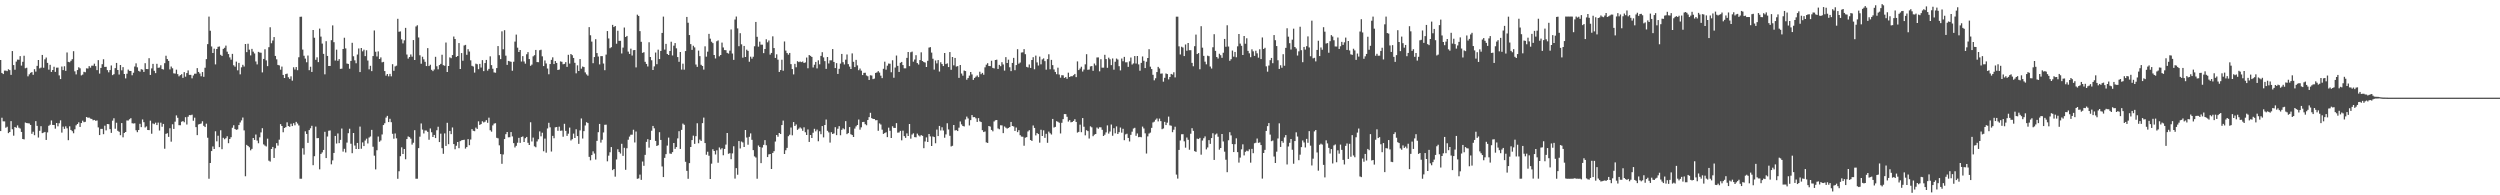 <?xml version="1.0" encoding="UTF-8"?>
<svg xmlns="http://www.w3.org/2000/svg" width="1920" height="150">
  <path d="M0 46.088h1v54.593H0zM1 56.018h1v34.426H1zM2 56.895h1v36.292H2zM3 54.214h1v39.029H3zM4 54.228h1v43.860H4zM5 54.635h1v42.703H5zM6 53.175h1v49.075H6zM7 53.853h1v47.511H7zM8 57.515h1v35.529H8zM9 39.201h1v60.096H9zM10 49.996h1v54.195H10zM11 53.578h1v43.972H11zM12 47.287h1v50.865H12zM13 45.752h1v50.540H13zM14 45.881h1v52.191H14zM15 43.104h1v55.624H15zM16 50.378h1v50.945H16zM17 47.484h1v59.266H17zM18 42.812h1v64.222H18zM19 52.416h1v41.690H19zM20 52.020h1v42.501H20zM21 58.600h1v36.062H21zM22 57.072h1v37.751H22zM23 55.899h1v40.075H23zM24 55.326h1v47.454H24zM25 57.453h1v43.726H25zM26 53.126h1v50.703H26zM27 55.005h1v38.008H27zM28 50.575h1v46.107H28zM29 46.066h1v59.560H29zM30 52.530h1v47.943H30zM31 51.927h1v45.005H31zM32 42.214h1v60.023H32zM33 52.031h1v49.820H33zM34 45.590h1v55.730H34zM35 44.211h1v63.240H35zM36 48.300h1v53.368H36zM37 53.490h1v43.116H37zM38 49.743h1v46.044H38zM39 55.240h1v37.300H39zM40 53.762h1v42.194H40zM41 51.243h1v44.760H41zM42 55.183h1v43.609H42zM43 51.963h1v42.484H43zM44 51.943h1v45.087H44zM45 57.916h1v36.740H45zM46 60.709h1v31.720H46zM47 51.108h1v50.711H47zM48 53.856h1v43.397H48zM49 50.903h1v48.079H49zM50 54.436h1v42.592H50zM51 40.275h1v58.308H51zM52 47.515h1v60.158H52zM53 47.845h1v49.156H53zM54 46.675h1v53.111H54zM55 45.453h1v55.291H55zM56 39.303h1v63.053H56zM57 54.762h1v44.587H57zM58 57.127h1v39.147H58zM59 53.797h1v41.418H59zM60 51.654h1v42.285H60zM61 52.462h1v45.040H61zM62 57.924h1v36.584H62zM63 57.307h1v35.357H63zM64 55.120h1v38.741H64zM65 55.515h1v38.016H65zM66 52.484h1v37.375H66zM67 52.634h1v37.801H67zM68 50.782h1v39.557H68zM69 51.959h1v39.143H69zM70 50.440h1v40.914H70zM71 50.447h1v41.953H71zM72 48.889h1v43.204H72zM73 50.792h1v41.977H73zM74 53.851h1v38.684H74zM75 46.173h1v51.667H75zM76 56.536h1v47.202H76zM77 52.155h1v46.794H77zM78 49.296h1v49.694H78zM79 45.527h1v57.557H79zM80 51.421h1v45.097H80zM81 51.306h1v48.816H81zM82 53.877h1v41.330H82zM83 55.566h1v39.836H83zM84 53.794h1v45.392H84zM85 50.300h1v51.761H85zM86 57.709h1v34.986H86zM87 56.975h1v33.869H87zM88 52.301h1v46.567H88zM89 48.353h1v45.924H89zM90 53.753h1v46.701H90zM91 57.257h1v43.952H91zM92 49.919h1v53.932H92zM93 54.033h1v40.477H93zM94 51.549h1v53.925H94zM95 56.839h1v45.251H95zM96 60.186h1v41.215H96zM97 56.627h1v35.891H97zM98 53.461h1v39.112H98zM99 54.449h1v37.166H99zM100 54.541h1v36.219H100zM101 57.817h1v36.876H101zM102 55.863h1v39.002H102zM103 51.114h1v43.546H103zM104 48.645h1v51.385H104zM105 51.715h1v49.837H105zM106 54.422h1v45.419H106zM107 55.025h1v40.078H107zM108 53.140h1v44.518H108zM109 53.491h1v38.235H109zM110 55.236h1v38.605H110zM111 48.532h1v49.360H111zM112 52.972h1v44.079H112zM113 53.079h1v46.739H113zM114 44.703h1v55.239H114zM115 57.566h1v35.097H115zM116 52.548h1v50.161H116zM117 49.064h1v45.750H117zM118 54.351h1v41.009H118zM119 56.177h1v38.042H119zM120 48.998h1v47.069H120zM121 52.066h1v42.106H121zM122 51.888h1v48.360H122zM123 50.113h1v44.107H123zM124 53.029h1v44.325H124zM125 53.407h1v41.787H125zM126 48.546h1v65.664H126zM127 42.792h1v60.022H127zM128 45.385h1v56.917H128zM129 46.747h1v58.355H129zM130 53.313h1v45.193H130zM131 51.075h1v57.741H131zM132 52.419h1v43.023H132zM133 56.338h1v42.678H133zM134 56.539h1v36.897H134zM135 53.491h1v35.136H135zM136 56.939h1v33.508H136zM137 58.616h1v37.521H137zM138 57.721h1v38.497H138zM139 56.971h1v36.529H139zM140 59.787h1v33.197H140zM141 55.411h1v38.506H141zM142 58.895h1v31.090H142zM143 56.090h1v39.575H143zM144 54.085h1v35.589H144zM145 57.479h1v30.872H145zM146 57.487h1v31.000H146zM147 60.151h1v27.928H147zM148 57.960h1v34.771H148zM149 56.610h1v33.769H149zM150 56.581h1v41.054H150zM151 52.336h1v51.443H151zM152 55.257h1v40.331H152zM153 56.496h1v38.753H153zM154 58.548h1v36.283H154zM155 55.328h1v37.827H155zM156 58.970h1v37.620H156zM157 52.034h1v45.547H157zM158 45.394h1v49.592H158zM159 33.874h1v71.908H159zM160 12.752h1v124.528H160zM161 23.605h1v101.564H161zM162 35.675h1v80.332H162zM163 40.698h1v71.805H163zM164 37.385h1v77.051H164zM165 49.471h1v51.367H165zM166 37.624h1v70.915H166zM167 35.928h1v68.303H167zM168 35.672h1v77.328H168zM169 42.067h1v57.991H169zM170 42.952h1v71.642H170zM171 37.549h1v68.258H171zM172 36.716h1v70.218H172zM173 35.037h1v71.112H173zM174 39.706h1v64.952H174zM175 41.505h1v68.469H175zM176 44.098h1v62.666H176zM177 45.805h1v59.559H177zM178 41.372h1v56.727H178zM179 50.119h1v46.101H179zM180 51.210h1v47.868H180zM181 47.331h1v52.394H181zM182 53.992h1v45.368H182zM183 48.298h1v47.747H183zM184 57.096h1v36.933H184zM185 51.688h1v40.784H185zM186 49.744h1v40.548H186zM187 51.075h1v49.095H187zM188 33.816h1v101.572H188zM189 40.020h1v71.250H189zM190 33.568h1v78.565H190zM191 38.164h1v74.948H191zM192 42.525h1v72.938H192zM193 37.535h1v76.773H193zM194 39.691h1v66.276H194zM195 41.053h1v66.405H195zM196 47.194h1v56.121H196zM197 49.443h1v58.561H197zM198 39.819h1v70.202H198zM199 40.347h1v65.116H199zM200 40.481h1v61.222H200zM201 55.581h1v42.874H201zM202 45.251h1v65.647H202zM203 37.812h1v74.007H203zM204 46.380h1v66.125H204zM205 50.770h1v55.743H205zM206 36.269h1v87.130H206zM207 20.921h1v103.189H207zM208 33.220h1v81.201H208zM209 31.104h1v81.725H209zM210 28.455h1v92.815H210zM211 42.954h1v70.904H211zM212 45.557h1v64.360H212zM213 49.848h1v61.983H213zM214 50.223h1v57.050H214zM215 53.502h1v41.839H215zM216 51.137h1v45.637H216zM217 57.547h1v44.016H217zM218 59.914h1v38.396H218zM219 56.871h1v40.766H219zM220 56.546h1v37.423H220zM221 59.355h1v37.480H221zM222 60.554h1v36.838H222zM223 58.609h1v36.421H223zM224 61.938h1v34.906H224zM225 51.647h1v42.980H225zM226 53.423h1v42.823H226zM227 51.515h1v42.061H227zM228 53.909h1v40.987H228zM229 43.981h1v52.401H229zM230 12.906h1v124.377H230zM231 12.784h1v124.466H231zM232 38.073h1v75.793H232zM233 42.781h1v75.930H233zM234 45.004h1v55.865H234zM235 47.800h1v55.040H235zM236 42.623h1v67.088H236zM237 53.927h1v45.961H237zM238 51.252h1v47.252H238zM239 55.244h1v41.377H239zM240 23.016h1v103.847H240zM241 28.972h1v91.013H241zM242 45.939h1v51.277H242zM243 44.018h1v62.110H243zM244 47.738h1v58.279H244zM245 21.977h1v108.061H245zM246 28.105h1v90.134H246zM247 33.464h1v83.579H247zM248 41.358h1v73.786H248zM249 57.103h1v44.144H249zM250 31.637h1v89.778H250zM251 42.934h1v61.949H251zM252 50.710h1v49.712H252zM253 50.620h1v49.587H253zM254 30.869h1v95.320H254zM255 19.494h1v103.678H255zM256 32.399h1v85.034H256zM257 46.469h1v57.903H257zM258 38.170h1v72.079H258zM259 46.672h1v55.812H259zM260 45.426h1v64.494H260zM261 52.904h1v54.517H261zM262 52.716h1v46.024H262zM263 37.617h1v78.811H263zM264 29.000h1v85.262H264zM265 37.193h1v79.884H265zM266 48.805h1v60.714H266zM267 49.084h1v53.202H267zM268 52.773h1v46.078H268zM269 46.806h1v63.579H269zM270 32.895h1v84.780H270zM271 43.195h1v58.972H271zM272 46.311h1v65.475H272zM273 48.563h1v65.882H273zM274 41.898h1v67.850H274zM275 37.204h1v77.237H275zM276 55.364h1v41.875H276zM277 36.879h1v77.367H277zM278 39.419h1v69.931H278zM279 38.158h1v74.027H279zM280 43.121h1v64.802H280zM281 38.627h1v67.845H281zM282 46.475h1v63.710H282zM283 53.231h1v52.379H283zM284 50.510h1v54.289H284zM285 54.621h1v45.103H285zM286 43.081h1v69.609H286zM287 23.390h1v96.143H287zM288 39.746h1v90.358H288zM289 43.348h1v72.033H289zM290 39.460h1v65.391H290zM291 45.317h1v63.514H291zM292 44.073h1v63.784H292zM293 47.882h1v55.388H293zM294 47.493h1v48.568H294zM295 54.556h1v40.132H295zM296 58.127h1v32.172H296zM297 56.828h1v32.154H297zM298 58.603h1v35.155H298zM299 56.711h1v34.547H299zM300 58.620h1v35.248H300zM301 49.299h1v53.465H301zM302 54.385h1v52.159H302zM303 50.999h1v51.500H303zM304 50.421h1v55.828H304zM305 14.442h1v122.856H305zM306 24.388h1v107.163H306zM307 24.136h1v95.817H307zM308 30.213h1v82.947H308zM309 33.335h1v84.930H309zM310 30.975h1v83.464H310zM311 21.383h1v100.928H311zM312 41.884h1v64.916H312zM313 44.981h1v59.823H313zM314 43.755h1v61.549H314zM315 41.851h1v64.661H315zM316 43.503h1v67.530H316zM317 30.768h1v78.854H317zM318 46.073h1v53.906H318zM319 20.320h1v116.935H319zM320 19.429h1v117.825H320zM321 28.795h1v84.995H321zM322 42.421h1v62.530H322zM323 48.928h1v45.885H323zM324 43.560h1v55.951H324zM325 45.564h1v56.954H325zM326 47.461h1v52.733H326zM327 50.753h1v49.493H327zM328 36.957h1v64.337H328zM329 50.759h1v56.581H329zM330 49.739h1v48.943H330zM331 53.604h1v47.989H331zM332 54.612h1v50.599H332zM333 53.363h1v50.276H333zM334 43.629h1v62.424H334zM335 50.867h1v49.155H335zM336 53.262h1v44.084H336zM337 49.988h1v59.143H337zM338 49.051h1v53.611H338zM339 42.057h1v71.756H339zM340 50.082h1v68.055H340zM341 50.485h1v51.950H341zM342 32.660h1v79.391H342zM343 55.285h1v39.014H343zM344 50.668h1v60.094H344zM345 44.093h1v56.480H345zM346 44.708h1v58.307H346zM347 42.280h1v55.623H347zM348 28.082h1v82.545H348zM349 29.975h1v84.653H349zM350 43.739h1v68.179H350zM351 42.991h1v66.051H351zM352 33.052h1v80.787H352zM353 52.992h1v55.420H353zM354 40.753h1v67.010H354zM355 46.641h1v60.881H355zM356 34.921h1v72.406H356zM357 34.452h1v79.662H357zM358 42.089h1v70.875H358zM359 37.797h1v69.043H359zM360 39.593h1v71.936H360zM361 46.357h1v60.818H361zM362 50.555h1v48.594H362zM363 51.079h1v49.360H363zM364 55.740h1v45.007H364zM365 48.918h1v49.057H365zM366 49.379h1v49.644H366zM367 53.137h1v40.047H367zM368 49.040h1v46.923H368zM369 51.882h1v43.421H369zM370 46.205h1v46.952H370zM371 54.623h1v39.421H371zM372 48.442h1v45.072H372zM373 46.010h1v46.246H373zM374 54.205h1v40.091H374zM375 52.869h1v37.480H375zM376 43.262h1v56.757H376zM377 50.034h1v51.100H377zM378 52.788h1v43.540H378zM379 55.583h1v39.331H379zM380 55.861h1v38.760H380zM381 52.275h1v53.540H381zM382 35.401h1v70.846H382zM383 42.373h1v69.250H383zM384 45.424h1v72.902H384zM385 24.038h1v101.746H385zM386 37.855h1v80.751H386zM387 23.204h1v83.575H387zM388 42.741h1v60.322H388zM389 49.800h1v51.556H389zM390 46.810h1v58.682H390zM391 47.127h1v58.256H391zM392 47.484h1v53.957H392zM393 54.338h1v50.395H393zM394 47.407h1v62.511H394zM395 31.967h1v81.271H395zM396 26.557h1v85.423H396zM397 36.604h1v73.029H397zM398 39.917h1v65.965H398zM399 38.414h1v71.293H399zM400 47.270h1v57.986H400zM401 43.117h1v61.679H401zM402 47.227h1v61.841H402zM403 48.886h1v57.252H403zM404 41.693h1v63.450H404zM405 40.045h1v69.640H405zM406 45.387h1v65.992H406zM407 50.524h1v43.368H407zM408 49.609h1v59.027H408zM409 43.244h1v62.426H409zM410 42.418h1v69.976H410zM411 38.344h1v74.746H411zM412 47.673h1v60.971H412zM413 47.788h1v59.186H413zM414 38.622h1v62.272H414zM415 38.175h1v66.547H415zM416 43.243h1v58.672H416zM417 50.741h1v65.449H417zM418 46.457h1v59.966H418zM419 48.717h1v68.532H419zM420 52.650h1v46.035H420zM421 57.047h1v37.261H421zM422 49.213h1v48.571H422zM423 45.973h1v70.419H423zM424 44.036h1v60.303H424zM425 49.218h1v56.965H425zM426 46.909h1v50.869H426zM427 48.354h1v49.179H427zM428 53.773h1v46.682H428zM429 53.378h1v43.906H429zM430 47.174h1v53.264H430zM431 47.465h1v52.808H431zM432 49.332h1v55.668H432zM433 49.029h1v46.066H433zM434 47.701h1v52.781H434zM435 51.340h1v52.986H435zM436 42.064h1v60.617H436zM437 48.867h1v49.145H437zM438 41.462h1v66.396H438zM439 42.414h1v64.475H439zM440 44.515h1v58.069H440zM441 48.237h1v57.731H441zM442 56.334h1v42.946H442zM443 50.179h1v54.327H443zM444 54.507h1v55.968H444zM445 45.348h1v54.785H445zM446 52.743h1v38.249H446zM447 51.074h1v55.297H447zM448 51.517h1v49.200H448zM449 55.611h1v40.758H449zM450 57.142h1v36.707H450zM451 58.133h1v36.376H451zM452 20.829h1v99.644H452zM453 27.108h1v96.022H453zM454 31.943h1v87.154H454zM455 48.560h1v67.686H455zM456 43.818h1v74.079H456zM457 30.085h1v92.422H457zM458 40.753h1v67.427H458zM459 43.402h1v58.151H459zM460 49.455h1v45.703H460zM461 43.110h1v66.405H461zM462 43.088h1v64.236H462zM463 48.768h1v52.953H463zM464 53.921h1v41.941H464zM465 41.916h1v53.827H465zM466 23.883h1v100.005H466zM467 29.526h1v90.020H467zM468 37.001h1v79.930H468zM469 36.265h1v76.678H469zM470 19.111h1v111.557H470zM471 20.787h1v109.010H471zM472 19.968h1v115.721H472zM473 33.572h1v88.883H473zM474 23.595h1v91.017H474zM475 31.390h1v85.298H475zM476 31.327h1v86.606H476zM477 41.068h1v69.353H477zM478 36.558h1v83.152H478zM479 21.158h1v92.346H479zM480 28.421h1v101.987H480zM481 27.608h1v86.260H481zM482 39.616h1v67.694H482zM483 41.428h1v63.474H483zM484 37.358h1v66.129H484zM485 42.671h1v60.742H485zM486 38.575h1v61.078H486zM487 38.404h1v71.035H487zM488 51.747h1v49.253H488zM489 11.285h1v126.013H489zM490 12.252h1v124.773H490zM491 23.926h1v110.156H491zM492 32.109h1v106.015H492zM493 40.585h1v83.485H493zM494 40.072h1v87.254H494zM495 47.468h1v71.475H495zM496 49.116h1v59.841H496zM497 51.023h1v55.886H497zM498 32.439h1v80.965H498zM499 43.794h1v63.653H499zM500 46.273h1v54.127H500zM501 53.758h1v42.965H501zM502 51.014h1v47.533H502zM503 40.352h1v67.891H503zM504 49.289h1v62.855H504zM505 38.150h1v73.383H505zM506 45.342h1v56.201H506zM507 39.096h1v68.365H507zM508 25.283h1v102.575H508zM509 12.743h1v123.230H509zM510 38.072h1v83.193H510zM511 33.683h1v84.668H511zM512 41.424h1v70.411H512zM513 42.260h1v63.393H513zM514 39.181h1v78.741H514zM515 32.040h1v86.137H515zM516 42.601h1v74.247H516zM517 35.073h1v74.738H517zM518 33.087h1v81.222H518zM519 37.103h1v75.856H519zM520 43.817h1v62.460H520zM521 47.477h1v53.290H521zM522 39.930h1v74.472H522zM523 53.450h1v46.275H523zM524 48.903h1v45.999H524zM525 53.480h1v42.380H525zM526 39.239h1v85.006H526zM527 12.981h1v118.243H527zM528 17.468h1v119.847H528zM529 26.916h1v98.366H529zM530 33.915h1v78.971H530zM531 38.278h1v69.272H531zM532 35.142h1v69.034H532zM533 36.377h1v74.129H533zM534 49.588h1v55.038H534zM535 51.359h1v43.292H535zM536 38.885h1v71.121H536zM537 43.098h1v64.104H537zM538 49.788h1v58.444H538zM539 50.685h1v43.886H539zM540 53.464h1v36.832H540zM541 35.597h1v74.300H541zM542 43.510h1v75.331H542zM543 39.691h1v76.821H543zM544 25.997h1v93.614H544zM545 29.673h1v107.792H545zM546 32.048h1v93.656H546zM547 33.105h1v81.527H547zM548 42.231h1v73.755H548zM549 44.920h1v73.687H549zM550 31.706h1v83.746H550zM551 31.043h1v93.940H551zM552 43.238h1v69.995H552zM553 42.263h1v72.502H553zM554 32.704h1v81.136H554zM555 36.447h1v82.799H555zM556 38.433h1v75.945H556zM557 38.569h1v72.506H557zM558 40.589h1v61.554H558zM559 41.177h1v76.938H559zM560 38.924h1v78.741H560zM561 22.644h1v99.605H561zM562 41.112h1v76.715H562zM563 45.981h1v66.347H563zM564 14.994h1v122.172H564zM565 12.707h1v116.405H565zM566 21.806h1v112.395H566zM567 35.478h1v72.864H567zM568 25.475h1v88.571H568zM569 34.023h1v74.672H569zM570 44.268h1v65.160H570zM571 35.258h1v77.655H571zM572 43.791h1v56.061H572zM573 38.129h1v67.502H573zM574 39.080h1v72.062H574zM575 47.430h1v57.614H575zM576 43.536h1v58.892H576zM577 45.079h1v62.299H577zM578 43.558h1v71.733H578zM579 35.519h1v84.608H579zM580 16.845h1v104.149H580zM581 28.239h1v109.054H581zM582 35.847h1v75.849H582zM583 31.987h1v80.908H583zM584 34.288h1v90.989H584zM585 34.299h1v79.021H585zM586 40.802h1v70.438H586zM587 37.626h1v70.019H587zM588 30.171h1v81.391H588zM589 32.507h1v88.112H589zM590 31.057h1v87.507H590zM591 41.943h1v76.320H591zM592 40.644h1v89.154H592zM593 27.906h1v89.550H593zM594 36.915h1v79.203H594zM595 44.510h1v64.193H595zM596 41.706h1v61.962H596zM597 45.846h1v59.168H597zM598 55.250h1v46.880H598zM599 53.825h1v49.112H599zM600 45.864h1v50.211H600zM601 54.328h1v38.319H601zM602 31.855h1v86.411H602zM603 38.877h1v76.527H603zM604 40.739h1v72.810H604zM605 41.974h1v62.653H605zM606 40.668h1v62.811H606zM607 49.257h1v48.668H607zM608 53.040h1v50.875H608zM609 57.134h1v36.605H609zM610 49.049h1v47.694H610zM611 51.651h1v43.954H611zM612 46.983h1v52.774H612zM613 47.706h1v51.132H613zM614 47.250h1v50.587H614zM615 47.713h1v50.978H615zM616 47.248h1v53.198H616zM617 48.401h1v49.365H617zM618 47.932h1v53.645H618zM619 44.185h1v59.515H619zM620 52.409h1v47.002H620zM621 42.291h1v66.735H621zM622 42.890h1v60.767H622zM623 43.724h1v62.239H623zM624 51.793h1v50.124H624zM625 49.734h1v49.207H625zM626 47.548h1v53.338H626zM627 52.520h1v46.996H627zM628 46.350h1v62.141H628zM629 49.398h1v51.417H629zM630 42.927h1v60.141H630zM631 40.111h1v56.693H631zM632 44.102h1v61.402H632zM633 46.971h1v49.051H633zM634 52.898h1v38.885H634zM635 43.787h1v56.682H635zM636 48.738h1v52.942H636zM637 46.310h1v63.196H637zM638 46.345h1v55.179H638zM639 37.666h1v65.243H639zM640 47.549h1v54.881H640zM641 52.264h1v45.441H641zM642 48.511h1v55.261H642zM643 56.766h1v42.121H643zM644 52.831h1v44.053H644zM645 48.841h1v55.058H645zM646 41.404h1v58.315H646zM647 47.759h1v50.819H647zM648 49.488h1v49.815H648zM649 45.838h1v47.180H649zM650 41.846h1v61.169H650zM651 49.248h1v52.954H651zM652 51.157h1v46.455H652zM653 52.988h1v50.130H653zM654 41.012h1v62.728H654zM655 47.482h1v57.723H655zM656 51.529h1v47.243H656zM657 45.990h1v51.106H657zM658 50.217h1v45.790H658zM659 53.901h1v37.919H659zM660 52.619h1v46.948H660zM661 54.264h1v43.523H661zM662 57.637h1v36.134H662zM663 55.942h1v37.664H663zM664 55.870h1v39.500H664zM665 57.943h1v38.274H665zM666 58.587h1v33.564H666zM667 61.374h1v28.603H667zM668 57.786h1v28.856H668zM669 58.013h1v32.701H669zM670 60.758h1v30.599H670zM671 60.387h1v30.980H671zM672 56.017h1v36.369H672zM673 55.604h1v36.679H673zM674 54.616h1v45.857H674zM675 55.766h1v39.019H675zM676 58.116h1v37.542H676zM677 59.989h1v39.611H677zM678 52.862h1v50.012H678zM679 47.377h1v54.806H679zM680 53.508h1v48.075H680zM681 50.451h1v54.881H681zM682 48.767h1v49.258H682zM683 48.929h1v51.548H683zM684 55.479h1v50.504H684zM685 46.309h1v50.672H685zM686 59.703h1v38.522H686zM687 51.839h1v46.391H687zM688 42.629h1v51.937H688zM689 50.609h1v51.266H689zM690 55.240h1v46.507H690zM691 48.233h1v52.265H691zM692 47.551h1v60.242H692zM693 49.968h1v50.367H693zM694 52.489h1v52.050H694zM695 52.483h1v53.417H695zM696 44.461h1v57.971H696zM697 39.927h1v64.530H697zM698 50.806h1v44.405H698zM699 40.158h1v66.320H699zM700 39.639h1v63.669H700zM701 47.356h1v55.060H701zM702 45.748h1v59.579H702zM703 42.380h1v63.083H703zM704 48.457h1v54.164H704zM705 49.576h1v54.389H705zM706 46.122h1v58.672H706zM707 40.167h1v63.540H707zM708 46.825h1v57.542H708zM709 47.679h1v66.162H709zM710 48.052h1v60.584H710zM711 51.481h1v54.057H711zM712 46.714h1v62.324H712zM713 36.574h1v66.338H713zM714 36.202h1v68.555H714zM715 40.376h1v71.727H715zM716 45.114h1v59.670H716zM717 53.465h1v51.791H717zM718 46.454h1v63.556H718zM719 48.690h1v50.824H719zM720 46.149h1v58.372H720zM721 54.947h1v41.747H721zM722 47.836h1v52.382H722zM723 49.194h1v48.547H723zM724 50.730h1v49.517H724zM725 40.686h1v65.094H725zM726 49.210h1v54.005H726zM727 48.645h1v46.027H727zM728 51.504h1v47.931H728zM729 40.006h1v64.278H729zM730 53.586h1v58.923H730zM731 43.763h1v68.224H731zM732 50.199h1v45.820H732zM733 44.494h1v55.679H733zM734 51.118h1v48.813H734zM735 50.790h1v49.864H735zM736 59.825h1v38.231H736zM737 49.941h1v43.366H737zM738 56.480h1v39.077H738zM739 58.134h1v38.626H739zM740 54.151h1v42.984H740zM741 54.571h1v37.200H741zM742 61.251h1v28.283H742zM743 59.973h1v31.031H743zM744 58.074h1v38.305H744zM745 55.314h1v36.925H745zM746 57.116h1v31.276H746zM747 61.336h1v28.671H747zM748 59.858h1v30.039H748zM749 58.871h1v32.013H749zM750 57.948h1v35.715H750zM751 59.226h1v31.503H751zM752 55.100h1v38.086H752zM753 56.996h1v36.758H753zM754 55.952h1v44.032H754zM755 57.386h1v44.018H755zM756 51.704h1v49.277H756zM757 49.666h1v59.714H757zM758 48.524h1v61.242H758zM759 50.673h1v46.076H759zM760 50.774h1v46.473H760zM761 46.634h1v53.167H761zM762 52.112h1v48.773H762zM763 52.535h1v40.748H763zM764 46.079h1v46.309H764zM765 45.802h1v46.340H765zM766 52.918h1v45.750H766zM767 49.805h1v49.485H767zM768 50.856h1v45.329H768zM769 47.789h1v48.526H769zM770 49.512h1v52.750H770zM771 54.223h1v42.891H771zM772 43.874h1v54.167H772zM773 48.373h1v50.373H773zM774 45.834h1v52.406H774zM775 51.678h1v45.907H775zM776 54.638h1v39.018H776zM777 48.358h1v48.413H777zM778 44.442h1v52.677H778zM779 53.888h1v46.656H779zM780 49.960h1v47.978H780zM781 37.799h1v63.669H781zM782 48.873h1v51.111H782zM783 48.023h1v55.805H783zM784 40.354h1v64.554H784zM785 40.211h1v64.783H785zM786 37.757h1v74.169H786zM787 41.608h1v64.109H787zM788 51.346h1v53.973H788zM789 51.790h1v49.174H789zM790 49.517h1v50.457H790zM791 52.172h1v55.372H791zM792 46.100h1v62.143H792zM793 43.904h1v52.428H793zM794 53.202h1v45.042H794zM795 42.697h1v61.277H795zM796 47.907h1v54.297H796zM797 50.334h1v52.624H797zM798 43.466h1v66.092H798zM799 49.408h1v50.216H799zM800 45.640h1v58.829H800zM801 44.836h1v55.242H801zM802 46.956h1v58.925H802zM803 53.491h1v49.247H803zM804 45.421h1v64.260H804zM805 41.651h1v59.427H805zM806 53.214h1v49.121H806zM807 45.968h1v57.332H807zM808 50.018h1v41.320H808zM809 53.333h1v44.631H809zM810 55.254h1v42.187H810zM811 57.001h1v36.093H811zM812 51.946h1v41.602H812zM813 57.234h1v37.016H813zM814 59.662h1v42.818H814zM815 57.754h1v36.571H815zM816 57.866h1v33.619H816zM817 59.863h1v27.751H817zM818 59.179h1v28.490H818zM819 60.535h1v29.150H819zM820 55.799h1v37.601H820zM821 59.152h1v33.124H821zM822 58.498h1v35.460H822zM823 58.556h1v35.114H823zM824 57.741h1v35.132H824zM825 56.767h1v34.802H825zM826 59.235h1v34.413H826zM827 47.140h1v54.694H827zM828 53.791h1v47.486H828zM829 52.622h1v43.141H829zM830 51.252h1v50.290H830zM831 54.952h1v35.734H831zM832 53.385h1v43.927H832zM833 49.401h1v54.517H833zM834 41.637h1v58.353H834zM835 53.593h1v47.120H835zM836 53.390h1v52.979H836zM837 51.004h1v46.024H837zM838 50.753h1v47.044H838zM839 54.374h1v50.219H839zM840 48.774h1v54.642H840zM841 50.212h1v52.691H841zM842 44.129h1v53.815H842zM843 44.076h1v54.794H843zM844 54.785h1v42.942H844zM845 45.468h1v52.323H845zM846 51.980h1v47.697H846zM847 51.969h1v52.455H847zM848 42.089h1v61.361H848zM849 45.380h1v56.310H849zM850 52.069h1v44.242H850zM851 44.284h1v58.321H851zM852 45.504h1v55.492H852zM853 50.010h1v45.640H853zM854 44.898h1v59.364H854zM855 53.518h1v44.948H855zM856 47.431h1v54.956H856zM857 44.927h1v52.125H857zM858 45.707h1v57.207H858zM859 50.826h1v50.712H859zM860 54.081h1v43.848H860zM861 44.935h1v56.964H861zM862 47.054h1v51.867H862zM863 43.663h1v64.005H863zM864 47.894h1v55.329H864zM865 47.835h1v54.858H865zM866 51.367h1v54.548H866zM867 47.099h1v61.536H867zM868 44.167h1v59.414H868zM869 49.577h1v51.548H869zM870 48.692h1v50.044H870zM871 43.053h1v55.112H871zM872 48.815h1v55.462H872zM873 42.989h1v59.507H873zM874 49.470h1v55.874H874zM875 54.332h1v50.785H875zM876 48.263h1v57.143H876zM877 43.348h1v53.887H877zM878 46.714h1v51.957H878zM879 52.286h1v50.131H879zM880 47.391h1v70.499H880zM881 44.568h1v60.191H881zM882 37.806h1v64.732H882zM883 51.207h1v50.642H883zM884 53.036h1v45.154H884zM885 57.435h1v36.617H885zM886 61.681h1v31.754H886zM887 60.124h1v31.809H887zM888 55.345h1v35.658H888zM889 51.375h1v41.845H889zM890 52.577h1v38.503H890zM891 56.563h1v36.465H891zM892 56.435h1v42.772H892zM893 62.699h1v35.973H893zM894 59.755h1v33.828H894zM895 56.412h1v39.636H895zM896 56.908h1v37.297H896zM897 61.002h1v28.541H897zM898 59.138h1v37.130H898zM899 56.794h1v39.773H899zM900 57.273h1v44.265H900zM901 55.500h1v44.144H901zM902 59.448h1v37.866H902zM903 12.780h1v121.293H903zM904 12.819h1v124.323H904zM905 35.559h1v79.581H905zM906 41.830h1v66.044H906zM907 35.903h1v67.191H907zM908 36.487h1v66.587H908zM909 43.080h1v65.455H909zM910 34.144h1v79.273H910zM911 38.943h1v66.673H911zM912 33.042h1v74.340H912zM913 38.547h1v76.473H913zM914 38.561h1v64.151H914zM915 48.261h1v50.187H915zM916 50.886h1v49.607H916zM917 35.473h1v80.622H917zM918 26.582h1v90.045H918zM919 41.503h1v64.984H919zM920 40.742h1v66.052H920zM921 53.190h1v52.699H921zM922 20.134h1v98.667H922zM923 36.630h1v71.316H923zM924 42.895h1v63.316H924zM925 47.352h1v57.382H925zM926 49.385h1v65.346H926zM927 42.733h1v70.521H927zM928 43.164h1v64.451H928zM929 51.114h1v59.359H929zM930 52.616h1v53.411H930zM931 36.314h1v66.019H931zM932 26.290h1v96.532H932zM933 39.057h1v64.244H933zM934 43.760h1v58.785H934zM935 44.937h1v60.065H935zM936 41.279h1v73.665H936zM937 42.404h1v71.242H937zM938 44.401h1v58.497H938zM939 40.484h1v68.149H939zM940 29.881h1v86.583H940zM941 35.906h1v86.765H941zM942 19.425h1v112.842H942zM943 35.755h1v71.987H943zM944 46.695h1v54.846H944zM945 45.476h1v58.517H945zM946 38.824h1v71.827H946zM947 43.545h1v73.223H947zM948 39.904h1v70.821H948zM949 43.966h1v62.264H949zM950 35.597h1v81.221H950zM951 26.106h1v98.770H951zM952 33.511h1v87.551H952zM953 35.191h1v79.494H953zM954 42.249h1v68.586H954zM955 27.626h1v91.708H955zM956 33.565h1v83.012H956zM957 29.385h1v86.320H957zM958 39.049h1v77.127H958zM959 40.981h1v73.721H959zM960 43.939h1v80.966H960zM961 37.890h1v76.451H961zM962 39.406h1v78.268H962zM963 42.910h1v67.136H963zM964 38.951h1v70.682H964zM965 40.939h1v65.476H965zM966 44.279h1v65.417H966zM967 37.826h1v71.545H967zM968 45.358h1v66.039H968zM969 28.782h1v108.402H969zM970 37.652h1v79.837H970zM971 36.706h1v78.388H971zM972 50.931h1v49.626H972zM973 55.043h1v41.838H973zM974 50.352h1v44.174H974zM975 46.236h1v57.144H975zM976 44.478h1v63.988H976zM977 48.528h1v59.405H977zM978 26.931h1v93.261H978zM979 30.864h1v94.321H979zM980 35.394h1v81.104H980zM981 46.272h1v60.073H981zM982 52.938h1v41.778H982zM983 50.112h1v62.718H983zM984 52.024h1v56.302H984zM985 41.626h1v67.991H985zM986 50.494h1v55.086H986zM987 36.737h1v67.009H987zM988 21.729h1v104.565H988zM989 28.151h1v84.327H989zM990 33.156h1v76.504H990zM991 38.065h1v68.708H991zM992 30.477h1v84.516H992zM993 22.009h1v103.744H993zM994 36.076h1v72.255H994zM995 37.260h1v64.367H995zM996 42.669h1v62.190H996zM997 39.447h1v83.577H997zM998 20.514h1v98.257H998zM999 38.536h1v74.461H999zM1000 47.775h1v60.094H1000zM1001 36.050h1v73.375H1001zM1002 38.098h1v75.176H1002zM1003 35.464h1v71.211H1003zM1004 27.964h1v81.690H1004zM1005 36.464h1v64.253H1005zM1006 43.201h1v68.679H1006zM1007 15.854h1v111.233H1007zM1008 44.803h1v77.066H1008zM1009 44.375h1v56.544H1009zM1010 47.155h1v52.707H1010zM1011 38.340h1v78.736H1011zM1012 31.289h1v99.764H1012zM1013 43.077h1v68.111H1013zM1014 36.464h1v73.877H1014zM1015 38.215h1v72.820H1015zM1016 20.893h1v105.709H1016zM1017 24.340h1v111.889H1017zM1018 33.420h1v74.341H1018zM1019 33.071h1v77.077H1019zM1020 40.486h1v73.056H1020zM1021 31.640h1v86.256H1021zM1022 27.000h1v87.487H1022zM1023 28.031h1v97.505H1023zM1024 30.913h1v80.749H1024zM1025 35.703h1v75.262H1025zM1026 35.743h1v88.899H1026zM1027 28.842h1v86.588H1027zM1028 37.573h1v80.467H1028zM1029 35.526h1v75.543H1029zM1030 32.132h1v82.970H1030zM1031 34.443h1v88.333H1031zM1032 32.533h1v93.793H1032zM1033 28.881h1v83.127H1033zM1034 38.349h1v71.829H1034zM1035 31.493h1v90.584H1035zM1036 38.758h1v71.698H1036zM1037 41.724h1v78.662H1037zM1038 42.144h1v61.623H1038zM1039 37.412h1v82.004H1039zM1040 38.703h1v82.072H1040zM1041 45.988h1v59.427H1041zM1042 41.092h1v60.737H1042zM1043 43.489h1v55.228H1043zM1044 24.217h1v111.298H1044zM1045 14.739h1v121.314H1045zM1046 24.954h1v96.805H1046zM1047 45.165h1v79.053H1047zM1048 43.255h1v74.987H1048zM1049 41.409h1v81.856H1049zM1050 28.209h1v86.173H1050zM1051 38.186h1v77.143H1051zM1052 35.169h1v67.862H1052zM1053 15.900h1v107.332H1053zM1054 12.768h1v110.122H1054zM1055 22.002h1v104.408H1055zM1056 42.810h1v64.485H1056zM1057 41.321h1v58.028H1057zM1058 42.804h1v63.239H1058zM1059 42.735h1v62.567H1059zM1060 39.105h1v71.691H1060zM1061 36.677h1v80.189H1061zM1062 45.680h1v64.185H1062zM1063 18.702h1v113.501H1063zM1064 12.734h1v101.045H1064zM1065 25.377h1v88.651H1065zM1066 25.820h1v81.759H1066zM1067 34.906h1v79.841H1067zM1068 39.893h1v84.365H1068zM1069 34.681h1v89.835H1069zM1070 43.678h1v59.283H1070zM1071 47.524h1v54.078H1071zM1072 42.330h1v63.475H1072zM1073 23.168h1v86.035H1073zM1074 32.231h1v77.643H1074zM1075 39.254h1v74.736H1075zM1076 28.100h1v86.872H1076zM1077 33.180h1v78.470H1077zM1078 36.598h1v76.995H1078zM1079 34.484h1v78.105H1079zM1080 43.144h1v70.819H1080zM1081 40.663h1v69.714H1081zM1082 20.111h1v109.789H1082zM1083 24.056h1v94.097H1083zM1084 39.090h1v69.675H1084zM1085 37.797h1v76.606H1085zM1086 43.643h1v62.635H1086zM1087 40.697h1v62.362H1087zM1088 46.547h1v61.517H1088zM1089 43.621h1v74.589H1089zM1090 30.973h1v86.548H1090zM1091 30.555h1v92.108H1091zM1092 23.404h1v113.852H1092zM1093 32.916h1v101.029H1093zM1094 27.769h1v89.762H1094zM1095 19.167h1v102.925H1095zM1096 33.887h1v97.416H1096zM1097 34.651h1v80.431H1097zM1098 29.972h1v95.443H1098zM1099 16.572h1v110.339H1099zM1100 25.564h1v98.956H1100zM1101 22.210h1v100.357H1101zM1102 30.873h1v88.130H1102zM1103 42.597h1v69.732H1103zM1104 41.931h1v69.231H1104zM1105 19.327h1v99.149H1105zM1106 15.069h1v113.586H1106zM1107 27.233h1v92.564H1107zM1108 32.261h1v85.521H1108zM1109 34.701h1v70.458H1109zM1110 31.966h1v85.714H1110zM1111 29.970h1v80.083H1111zM1112 37.897h1v77.437H1112zM1113 38.922h1v73.961H1113zM1114 25.175h1v94.291H1114zM1115 33.481h1v97.158H1115zM1116 29.752h1v90.101H1116zM1117 33.902h1v81.015H1117zM1118 37.345h1v67.039H1118zM1119 34.942h1v87.461H1119zM1120 32.161h1v103.236H1120zM1121 28.733h1v102.840H1121zM1122 37.288h1v80.613H1122zM1123 44.156h1v67.177H1123zM1124 38.682h1v78.237H1124zM1125 39.293h1v73.629H1125zM1126 27.223h1v86.599H1126zM1127 31.112h1v82.889H1127zM1128 29.828h1v97.862H1128zM1129 26.464h1v92.914H1129zM1130 25.214h1v101.984H1130zM1131 35.356h1v74.293H1131zM1132 38.687h1v68.801H1132zM1133 44.992h1v56.190H1133zM1134 40.078h1v65.792H1134zM1135 47.548h1v57.253H1135zM1136 37.908h1v78.355H1136zM1137 39.674h1v78.047H1137zM1138 30.373h1v88.741H1138zM1139 29.221h1v93.883H1139zM1140 31.357h1v89.474H1140zM1141 32.942h1v75.964H1141zM1142 35.214h1v75.260H1142zM1143 29.478h1v91.342H1143zM1144 27.713h1v97.186H1144zM1145 40.672h1v70.867H1145zM1146 40.473h1v66.650H1146zM1147 48.326h1v58.624H1147zM1148 35.544h1v81.728H1148zM1149 31.946h1v77.490H1149zM1150 30.838h1v82.540H1150zM1151 39.399h1v75.947H1151zM1152 29.079h1v88.582H1152zM1153 39.762h1v75.053H1153zM1154 23.434h1v90.160H1154zM1155 19.863h1v103.122H1155zM1156 41.091h1v76.986H1156zM1157 25.698h1v106.835H1157zM1158 12.783h1v114.762H1158zM1159 32.668h1v87.653H1159zM1160 39.053h1v73.306H1160zM1161 40.126h1v76.358H1161zM1162 37.736h1v75.448H1162zM1163 43.639h1v63.627H1163zM1164 44.537h1v75.603H1164zM1165 41.508h1v69.624H1165zM1166 14.385h1v105.799H1166zM1167 21.122h1v116.142H1167zM1168 26.251h1v110.956H1168zM1169 40.951h1v71.145H1169zM1170 31.150h1v86.933H1170zM1171 31.391h1v88.655H1171zM1172 33.976h1v84.037H1172zM1173 28.925h1v100.636H1173zM1174 31.805h1v87.473H1174zM1175 35.821h1v91.745H1175zM1176 26.003h1v104.111H1176zM1177 32.909h1v104.268H1177zM1178 23.693h1v94.634H1178zM1179 28.100h1v86.313H1179zM1180 23.562h1v97.279H1180zM1181 14.409h1v122.830H1181zM1182 31.274h1v92.353H1182zM1183 29.659h1v83.688H1183zM1184 39.089h1v74.043H1184zM1185 30.802h1v77.676H1185zM1186 21.948h1v101.926H1186zM1187 30.215h1v88.747H1187zM1188 31.730h1v81.981H1188zM1189 17.501h1v104.009H1189zM1190 38.903h1v89.653H1190zM1191 34.550h1v75.609H1191zM1192 27.000h1v86.438H1192zM1193 33.049h1v76.676H1193zM1194 27.378h1v94.597H1194zM1195 12.999h1v124.278H1195zM1196 12.776h1v118.670H1196zM1197 25.170h1v95.995H1197zM1198 36.753h1v74.671H1198zM1199 44.067h1v67.805H1199zM1200 36.093h1v78.280H1200zM1201 31.528h1v93.386H1201zM1202 12.697h1v124.384H1202zM1203 12.737h1v124.571H1203zM1204 12.683h1v124.576H1204zM1205 12.775h1v124.549H1205zM1206 12.692h1v124.572H1206zM1207 12.750h1v124.505H1207zM1208 24.708h1v112.482H1208zM1209 14.917h1v121.950H1209zM1210 12.697h1v124.576H1210zM1211 13.504h1v123.735H1211zM1212 12.867h1v124.427H1212zM1213 14.451h1v122.761H1213zM1214 11.639h1v126.141H1214zM1215 19.317h1v105.792H1215zM1216 18.499h1v103.051H1216zM1217 29.980h1v92.832H1217zM1218 13.344h1v123.677H1218zM1219 10.748h1v126.988H1219zM1220 13.664h1v124.251H1220zM1221 18.215h1v118.416H1221zM1222 25.146h1v98.329H1222zM1223 12.072h1v123.921H1223zM1224 24.111h1v99.433H1224zM1225 13.263h1v125.511H1225zM1226 26.423h1v101.911H1226zM1227 13.806h1v123.315H1227zM1228 13.422h1v124.903H1228zM1229 11.896h1v127.507H1229zM1230 12.741h1v126.411H1230zM1231 13.212h1v125.666H1231zM1232 11.933h1v126.623H1232zM1233 10.003h1v128.957H1233zM1234 13.001h1v125.175H1234zM1235 12.469h1v123.419H1235zM1236 11.808h1v126.445H1236zM1237 11.178h1v129.537H1237zM1238 11.224h1v125.748H1238zM1239 21.385h1v109.777H1239zM1240 27.167h1v97.577H1240zM1241 12.660h1v126.079H1241zM1242 10.103h1v130.843H1242zM1243 12.553h1v123.347H1243zM1244 11.098h1v126.958H1244zM1245 21.683h1v116.418H1245zM1246 12.468h1v116.781H1246zM1247 10.399h1v126.344H1247zM1248 11.678h1v125.887H1248zM1249 8.030h1v130.150H1249zM1250 12.534h1v124.889H1250zM1251 11.606h1v127.581H1251zM1252 13.646h1v124.369H1252zM1253 15.840h1v116.399H1253zM1254 14.062h1v114.267H1254zM1255 19.455h1v118.722H1255zM1256 11.086h1v127.751H1256zM1257 9.794h1v130.872H1257zM1258 12.162h1v123.367H1258zM1259 10.779h1v127.687H1259zM1260 10.595h1v128.662H1260zM1261 11.717h1v126.785H1261zM1262 17.939h1v116.678H1262zM1263 17.211h1v123.125H1263zM1264 22.653h1v114.891H1264zM1265 15.681h1v120.819H1265zM1266 16.877h1v121.969H1266zM1267 10.467h1v130.011H1267zM1268 14.562h1v121.890H1268zM1269 25.432h1v112.586H1269zM1270 11.576h1v126.680H1270zM1271 10.099h1v127.054H1271zM1272 19.478h1v117.019H1272zM1273 15.400h1v119.280H1273zM1274 34.012h1v98.655H1274zM1275 18.563h1v119.331H1275zM1276 14.315h1v125.133H1276zM1277 14.484h1v126.126H1277zM1278 11.958h1v123.611H1278zM1279 11.719h1v129.263H1279zM1280 9.080h1v129.293H1280zM1281 11.783h1v129.411H1281zM1282 11.903h1v126.221H1282zM1283 10.098h1v122.284H1283zM1284 23.030h1v117.999H1284zM1285 14.016h1v126.260H1285zM1286 12.949h1v128.028H1286zM1287 12.368h1v115.030H1287zM1288 13.061h1v124.168H1288zM1289 12.065h1v126.496H1289zM1290 16.532h1v120.860H1290zM1291 11.944h1v123.906H1291zM1292 22.853h1v116.596H1292zM1293 9.639h1v125.865H1293zM1294 9.235h1v130.771H1294zM1295 9.828h1v130.149H1295zM1296 11.165h1v123.162H1296zM1297 13.116h1v121.903H1297zM1298 11.990h1v126.164H1298zM1299 9.084h1v129.494H1299zM1300 11.303h1v126.926H1300zM1301 14.251h1v109.596H1301zM1302 13.077h1v123.156H1302zM1303 14.169h1v125.021H1303zM1304 9.870h1v123.342H1304zM1305 11.136h1v124.627H1305zM1306 17.543h1v119.675H1306zM1307 10.878h1v123.790H1307zM1308 11.121h1v129.886H1308zM1309 19.945h1v114.962H1309zM1310 11.850h1v125.328H1310zM1311 15.371h1v122.485H1311zM1312 29.260h1v99.722H1312zM1313 11.881h1v125.412H1313zM1314 14.088h1v124.445H1314zM1315 10.355h1v124.296H1315zM1316 23.494h1v102.101H1316zM1317 8.885h1v133.098H1317zM1318 11.340h1v130.805H1318zM1319 11.872h1v129.208H1319zM1320 11.310h1v130.993H1320zM1321 10.916h1v128.284H1321zM1322 9.618h1v131.185H1322zM1323 16.399h1v122.723H1323zM1324 15.199h1v122.882H1324zM1325 11.886h1v123.419H1325zM1326 13.706h1v126.638H1326zM1327 9.551h1v133.335H1327zM1328 15.788h1v122.930H1328zM1329 18.430h1v120.971H1329zM1330 11.002h1v126.998H1330zM1331 9.408h1v130.442H1331zM1332 11.896h1v129.428H1332zM1333 10.999h1v129.106H1333zM1334 10.628h1v128.504H1334zM1335 12.941h1v125.081H1335zM1336 11.921h1v129.255H1336zM1337 8.417h1v134.495H1337zM1338 8.899h1v130.986H1338zM1339 12.336h1v127.925H1339zM1340 12.039h1v122.890H1340zM1341 13.084h1v121.135H1341zM1342 13.076h1v121.951H1342zM1343 13.127h1v127.647H1343zM1344 19.374h1v113.165H1344zM1345 10.898h1v123.225H1345zM1346 10.598h1v131.692H1346zM1347 18.069h1v119.771H1347zM1348 19.942h1v105.884H1348zM1349 16.989h1v119.188H1349zM1350 10.043h1v127.038H1350zM1351 11.312h1v125.768H1351zM1352 13.089h1v127.624H1352zM1353 13.228h1v125.096H1353zM1354 10.160h1v127.013H1354zM1355 11.045h1v126.484H1355zM1356 9.526h1v125.140H1356zM1357 11.995h1v123.504H1357zM1358 17.759h1v109.495H1358zM1359 19.105h1v118.816H1359zM1360 10.857h1v119.764H1360zM1361 17.886h1v110.908H1361zM1362 22.773h1v107.313H1362zM1363 16.200h1v110.083H1363zM1364 13.270h1v125.101H1364zM1365 11.068h1v124.245H1365zM1366 22.005h1v99.060H1366zM1367 22.893h1v98.742H1367zM1368 26.399h1v96.437H1368zM1369 12.487h1v129.285H1369zM1370 8.377h1v133.322H1370zM1371 16.341h1v125.399H1371zM1372 9.649h1v133.528H1372zM1373 19.616h1v115.742H1373zM1374 16.103h1v125.044H1374zM1375 21.049h1v113.857H1375zM1376 24.611h1v94.953H1376zM1377 19.788h1v112.417H1377zM1378 15.383h1v125.130H1378zM1379 13.319h1v124.555H1379zM1380 10.059h1v131.318H1380zM1381 8.680h1v131.890H1381zM1382 18.246h1v118.029H1382zM1383 12.077h1v127.387H1383zM1384 15.527h1v121.610H1384zM1385 12.365h1v125.025H1385zM1386 14.572h1v115.247H1386zM1387 11.549h1v126.232H1387zM1388 11.034h1v131.128H1388zM1389 10.942h1v132.900H1389zM1390 14.698h1v123.522H1390zM1391 10.994h1v129.927H1391zM1392 9.567h1v131.377H1392zM1393 9.683h1v134.662H1393zM1394 11.036h1v130.913H1394zM1395 11.493h1v128.104H1395zM1396 5.852h1v133.477H1396zM1397 12.038h1v129.637H1397zM1398 12.220h1v127.600H1398zM1399 11.740h1v128.768H1399zM1400 5.445h1v135.130H1400zM1401 10.957h1v129.203H1401zM1402 5.946h1v136.092H1402zM1403 10.569h1v129.418H1403zM1404 13.676h1v128.180H1404zM1405 11.487h1v129.110H1405zM1406 13.156h1v131.449H1406zM1407 7.090h1v139.951H1407zM1408 8.095h1v134.399H1408zM1409 5.603h1v136.523H1409zM1410 19.708h1v121.347H1410zM1411 8.491h1v134.490H1411zM1412 11.496h1v133.031H1412zM1413 13.782h1v125.908H1413zM1414 7.440h1v129.529H1414zM1415 6.921h1v132.137H1415zM1416 9.953h1v127.600H1416zM1417 11.023h1v131.093H1417zM1418 11.205h1v126.476H1418zM1419 14.991h1v114.817H1419zM1420 12.494h1v125.681H1420zM1421 10.038h1v127.547H1421zM1422 10.348h1v125.702H1422zM1423 16.585h1v119.435H1423zM1424 30.112h1v98.650H1424zM1425 18.990h1v109.709H1425zM1426 14.917h1v128.114H1426zM1427 8.140h1v135.514H1427zM1428 10.201h1v133.231H1428zM1429 18.680h1v118.034H1429zM1430 6.792h1v133.667H1430zM1431 5.909h1v134.930H1431zM1432 4.674h1v135.889H1432zM1433 5.865h1v128.401H1433zM1434 16.007h1v116.881H1434zM1435 13.265h1v123.119H1435zM1436 14.920h1v121.116H1436zM1437 13.000h1v122.627H1437zM1438 11.765h1v126.447H1438zM1439 6.015h1v136.411H1439zM1440 4.054h1v136.797H1440zM1441 12.087h1v122.298H1441zM1442 9.671h1v124.398H1442zM1443 8.986h1v116.565H1443zM1444 6.255h1v136.040H1444zM1445 3.194h1v139.979H1445zM1446 4.120h1v137.777H1446zM1447 11.290h1v123.983H1447zM1448 13.966h1v113.182H1448zM1449 9.427h1v129.173H1449zM1450 15.706h1v120.928H1450zM1451 12.498h1v117.491H1451zM1452 19.523h1v113.177H1452zM1453 19.279h1v117.175H1453zM1454 13.913h1v122.043H1454zM1455 8.045h1v128.656H1455zM1456 13.765h1v119.560H1456zM1457 18.847h1v116.812H1457zM1458 10.598h1v129.559H1458zM1459 9.641h1v128.876H1459zM1460 8.552h1v135.680H1460zM1461 8.388h1v133.533H1461zM1462 16.193h1v116.191H1462zM1463 12.193h1v124.255H1463zM1464 10.390h1v131.687H1464zM1465 24.773h1v109.277H1465zM1466 8.000h1v129.608H1466zM1467 7.075h1v135.560H1467zM1468 8.705h1v139.349H1468zM1469 11.007h1v127.667H1469zM1470 11.160h1v134.380H1470zM1471 10.435h1v132.959H1471zM1472 17.678h1v122.890H1472zM1473 11.215h1v130.323H1473zM1474 11.692h1v129.107H1474zM1475 10.087h1v125.760H1475zM1476 8.051h1v128.019H1476zM1477 7.060h1v133.730H1477zM1478 7.775h1v135.901H1478zM1479 4.900h1v141.001H1479zM1480 9.284h1v129.802H1480zM1481 11.381h1v122.551H1481zM1482 16.143h1v122.653H1482zM1483 7.884h1v139.862H1483zM1484 5.197h1v136.911H1484zM1485 13.437h1v126.268H1485zM1486 8.044h1v130.468H1486zM1487 5.814h1v139.683H1487zM1488 8.297h1v132.374H1488zM1489 16.020h1v120.744H1489zM1490 17.775h1v125.809H1490zM1491 7.287h1v137.650H1491zM1492 14.953h1v125.688H1492zM1493 12.073h1v130.591H1493zM1494 26.835h1v108.935H1494zM1495 17.484h1v116.572H1495zM1496 16.480h1v120.760H1496zM1497 16.843h1v114.620H1497zM1498 10.730h1v126.185H1498zM1499 18.072h1v115.655H1499zM1500 25.262h1v115.856H1500zM1501 12.693h1v118.820H1501zM1502 8.146h1v130.136H1502zM1503 5.579h1v131.587H1503zM1504 27.125h1v112.413H1504zM1505 19.497h1v105.705H1505zM1506 17.853h1v110.361H1506zM1507 21.422h1v113.372H1507zM1508 22.144h1v106.206H1508zM1509 39.141h1v89.380H1509zM1510 36.344h1v89.626H1510zM1511 31.918h1v96.760H1511zM1512 15.826h1v118.503H1512zM1513 28.078h1v110.222H1513zM1514 38.453h1v66.684H1514zM1515 32.275h1v86.294H1515zM1516 35.997h1v75.758H1516zM1517 36.111h1v75.359H1517zM1518 45.814h1v63.842H1518zM1519 39.961h1v74.440H1519zM1520 44.082h1v64.224H1520zM1521 50.284h1v50.757H1521zM1522 43.126h1v60.093H1522zM1523 49.399h1v53.360H1523zM1524 49.356h1v48.185H1524zM1525 47.129h1v49.012H1525zM1526 54.474h1v42.080H1526zM1527 54.033h1v46.732H1527zM1528 56.416h1v36.094H1528zM1529 58.063h1v39.919H1529zM1530 56.855h1v40.002H1530zM1531 55.082h1v35.372H1531zM1532 50.266h1v42.692H1532zM1533 54.349h1v36.231H1533zM1534 49.381h1v43.898H1534zM1535 54.493h1v39.727H1535zM1536 50.539h1v41.753H1536zM1537 60.653h1v35.963H1537zM1538 57.176h1v34.251H1538zM1539 59.493h1v37.500H1539zM1540 58.508h1v35.635H1540zM1541 59.816h1v30.940H1541zM1542 59.016h1v28.318H1542zM1543 57.711h1v32.824H1543zM1544 57.064h1v34.925H1544zM1545 58.813h1v33.180H1545zM1546 61.261h1v33.732H1546zM1547 60.367h1v25.408H1547zM1548 59.126h1v30.029H1548zM1549 58.446h1v30.917H1549zM1550 61.309h1v25.202H1550zM1551 61.689h1v26.474H1551zM1552 57.835h1v31.412H1552zM1553 60.743h1v30.821H1553zM1554 62.519h1v27.485H1554zM1555 63.415h1v23.614H1555zM1556 56.877h1v37.686H1556zM1557 55.411h1v41.851H1557zM1558 55.896h1v38.244H1558zM1559 60.056h1v31.785H1559zM1560 60.153h1v30.683H1560zM1561 51.695h1v46.022H1561zM1562 46.830h1v50.255H1562zM1563 51.318h1v44.273H1563zM1564 61.048h1v31.014H1564zM1565 61.391h1v33.190H1565zM1566 56.807h1v33.503H1566zM1567 58.844h1v30.287H1567zM1568 54.030h1v35.215H1568zM1569 54.920h1v41.895H1569zM1570 54.631h1v35.880H1570zM1571 55.034h1v36.879H1571zM1572 56.957h1v36.994H1572zM1573 58.257h1v38.758H1573zM1574 60.754h1v28.717H1574zM1575 62.213h1v24.733H1575zM1576 60.952h1v26.454H1576zM1577 58.574h1v32.511H1577zM1578 59.222h1v28.837H1578zM1579 59.141h1v31.927H1579zM1580 60.878h1v28.024H1580zM1581 56.800h1v40.601H1581zM1582 57.808h1v34.662H1582zM1583 62.292h1v27.934H1583zM1584 60.424h1v30.672H1584zM1585 60.272h1v28.928H1585zM1586 64.706h1v21.348H1586zM1587 63.207h1v22.983H1587zM1588 65.017h1v19.833H1588zM1589 61.458h1v26.314H1589zM1590 59.923h1v31.361H1590zM1591 60.831h1v28.227H1591zM1592 63.629h1v23.033H1592zM1593 62.336h1v27.647H1593zM1594 66.380h1v16.541H1594zM1595 67.230h1v14.970H1595zM1596 66.049h1v18.299H1596zM1597 65.518h1v18.643H1597zM1598 62.924h1v22.852H1598zM1599 64.514h1v20.526H1599zM1600 66.455h1v16.417H1600zM1601 64.379h1v18.691H1601zM1602 67.569h1v14.262H1602zM1603 66.256h1v16.466H1603zM1604 65.761h1v19.475H1604zM1605 64.597h1v22.774H1605zM1606 66.450h1v17.699H1606zM1607 62.900h1v25.544H1607zM1608 61.659h1v23.922H1608zM1609 57.840h1v30.862H1609zM1610 63.693h1v26.342H1610zM1611 65.560h1v19.253H1611zM1612 64.482h1v19.248H1612zM1613 65.150h1v20.322H1613zM1614 63.849h1v21.859H1614zM1615 63.450h1v23.790H1615zM1616 65.384h1v19.306H1616zM1617 68.015h1v15.559H1617zM1618 64.505h1v19.363H1618zM1619 62.627h1v21.291H1619zM1620 65.810h1v19.336H1620zM1621 66.232h1v19.769H1621zM1622 68.213h1v14.188H1622zM1623 62.946h1v20.129H1623zM1624 64.865h1v18.190H1624zM1625 65.181h1v20.847H1625zM1626 65.199h1v20.173H1626zM1627 61.240h1v24.574H1627zM1628 60.680h1v28.506H1628zM1629 62.794h1v20.277H1629zM1630 62.346h1v22.996H1630zM1631 58.499h1v35.928H1631zM1632 59.963h1v33.685H1632zM1633 58.370h1v36.825H1633zM1634 58.683h1v33.934H1634zM1635 61.145h1v25.795H1635zM1636 57.440h1v31.996H1636zM1637 63.589h1v21.587H1637zM1638 61.294h1v25.657H1638zM1639 64.533h1v19.830H1639zM1640 62.777h1v29.178H1640zM1641 59.469h1v29.030H1641zM1642 54.968h1v40.112H1642zM1643 52.386h1v40.595H1643zM1644 49.970h1v45.164H1644zM1645 62.255h1v28.444H1645zM1646 60.165h1v31.563H1646zM1647 60.756h1v30.840H1647zM1648 53.593h1v43.802H1648zM1649 51.163h1v48.374H1649zM1650 50.203h1v42.628H1650zM1651 53.534h1v41.822H1651zM1652 51.491h1v46.764H1652zM1653 56.446h1v34.808H1653zM1654 57.556h1v38.131H1654zM1655 58.122h1v32.946H1655zM1656 54.872h1v45.374H1656zM1657 54.189h1v45.178H1657zM1658 51.794h1v41.343H1658zM1659 51.990h1v43.603H1659zM1660 56.159h1v37.996H1660zM1661 56.748h1v38.023H1661zM1662 54.021h1v42.687H1662zM1663 44.743h1v67.271H1663zM1664 50.565h1v50.922H1664zM1665 47.472h1v52.201H1665zM1666 42.428h1v58.685H1666zM1667 42.641h1v52.813H1667zM1668 45.214h1v47.799H1668zM1669 52.124h1v47.735H1669zM1670 50.075h1v51.152H1670zM1671 50.365h1v47.135H1671zM1672 51.515h1v44.181H1672zM1673 52.267h1v41.964H1673zM1674 59.046h1v33.303H1674zM1675 59.777h1v32.259H1675zM1676 52.181h1v38.817H1676zM1677 60.025h1v33.192H1677zM1678 62.373h1v30.120H1678zM1679 58.396h1v35.667H1679zM1680 59.463h1v31.966H1680zM1681 59.077h1v32.566H1681zM1682 57.032h1v30.921H1682zM1683 58.425h1v30.643H1683zM1684 53.439h1v39.863H1684zM1685 55.592h1v35.912H1685zM1686 58.767h1v30.257H1686zM1687 60.270h1v28.644H1687zM1688 60.083h1v28.900H1688zM1689 56.010h1v33.824H1689zM1690 55.925h1v31.983H1690zM1691 65.099h1v24.301H1691zM1692 57.306h1v29.103H1692zM1693 54.772h1v35.082H1693zM1694 57.458h1v32.891H1694zM1695 58.153h1v32.866H1695zM1696 61.154h1v30.685H1696zM1697 62.065h1v26.425H1697zM1698 60.656h1v28.665H1698zM1699 62.551h1v25.551H1699zM1700 56.275h1v35.986H1700zM1701 59.732h1v28.328H1701zM1702 58.749h1v32.596H1702zM1703 62.617h1v25.784H1703zM1704 64.318h1v23.158H1704zM1705 62.346h1v24.504H1705zM1706 56.307h1v40.313H1706zM1707 58.882h1v36.257H1707zM1708 55.762h1v40.617H1708zM1709 60.227h1v31.587H1709zM1710 58.483h1v32.155H1710zM1711 60.351h1v30.924H1711zM1712 47.868h1v48.684H1712zM1713 50.440h1v45.653H1713zM1714 60.669h1v27.000H1714zM1715 57.038h1v33.577H1715zM1716 57.767h1v30.965H1716zM1717 57.212h1v34.420H1717zM1718 58.974h1v29.152H1718zM1719 54.372h1v35.612H1719zM1720 55.024h1v37.106H1720zM1721 57.173h1v34.791H1721zM1722 60.104h1v33.337H1722zM1723 54.552h1v39.926H1723zM1724 62.012h1v28.335H1724zM1725 63.808h1v23.470H1725zM1726 59.801h1v28.242H1726zM1727 61.811h1v30.671H1727zM1728 57.307h1v34.287H1728zM1729 60.744h1v31.106H1729zM1730 60.071h1v29.649H1730zM1731 59.301h1v31.177H1731zM1732 57.107h1v36.910H1732zM1733 63.684h1v23.600H1733zM1734 59.514h1v29.733H1734zM1735 60.206h1v31.660H1735zM1736 60.947h1v28.351H1736zM1737 59.770h1v30.529H1737zM1738 67.850h1v16.119H1738zM1739 62.899h1v22.707H1739zM1740 66.080h1v20.195H1740zM1741 62.005h1v23.487H1741zM1742 65.553h1v20.417H1742zM1743 62.586h1v23.935H1743zM1744 65.241h1v20.246H1744zM1745 68.693h1v14.283H1745zM1746 67.496h1v15.779H1746zM1747 65.261h1v15.671H1747zM1748 66.004h1v18.244H1748zM1749 65.041h1v18.138H1749zM1750 65.411h1v19.192H1750zM1751 67.371h1v18.287H1751zM1752 66.523h1v17.790H1752zM1753 65.146h1v17.255H1753zM1754 66.628h1v15.405H1754zM1755 63.335h1v22.386H1755zM1756 63.522h1v22.742H1756zM1757 61.259h1v26.878H1757zM1758 63.453h1v24.019H1758zM1759 62.279h1v23.423H1759zM1760 57.844h1v31.985H1760zM1761 62.039h1v27.109H1761zM1762 67.866h1v15.076H1762zM1763 65.170h1v18.594H1763zM1764 64.295h1v20.033H1764zM1765 63.900h1v22.488H1765zM1766 63.946h1v20.575H1766zM1767 66.334h1v15.007H1767zM1768 66.892h1v16.541H1768zM1769 63.217h1v23.049H1769zM1770 62.669h1v25.417H1770zM1771 65.230h1v20.242H1771zM1772 66.487h1v17.819H1772zM1773 69.072h1v11.873H1773zM1774 66.550h1v16.034H1774zM1775 65.548h1v20.654H1775zM1776 64.828h1v22.764H1776zM1777 64.777h1v18.161H1777zM1778 62.486h1v21.866H1778zM1779 63.523h1v22.771H1779zM1780 64.952h1v19.758H1780zM1781 64.324h1v23.001H1781zM1782 59.880h1v34.710H1782zM1783 63.465h1v25.124H1783zM1784 60.136h1v33.065H1784zM1785 59.924h1v30.013H1785zM1786 62.464h1v25.154H1786zM1787 58.017h1v32.157H1787zM1788 68.017h1v15.323H1788zM1789 67.188h1v16.022H1789zM1790 68.222h1v13.688H1790zM1791 67.593h1v14.952H1791zM1792 67.088h1v15.247H1792zM1793 61.381h1v24.750H1793zM1794 59.158h1v27.902H1794zM1795 57.531h1v31.310H1795zM1796 67.844h1v17.226H1796zM1797 66.666h1v21.197H1797zM1798 67.084h1v19.358H1798zM1799 63.940h1v23.141H1799zM1800 58.989h1v32.775H1800zM1801 60.463h1v28.950H1801zM1802 66.054h1v20.037H1802zM1803 64.156h1v24.072H1803zM1804 67.132h1v16.034H1804zM1805 67.149h1v18.059H1805zM1806 68.086h1v13.974H1806zM1807 67.239h1v13.378H1807zM1808 68.444h1v14.387H1808zM1809 67.289h1v14.642H1809zM1810 67.060h1v13.516H1810zM1811 71.876h1v6.493H1811zM1812 70.599h1v7.650H1812zM1813 72.120h1v6.757H1813zM1814 71.981h1v5.495H1814zM1815 72.013h1v6.930H1815zM1816 72.543h1v5.290H1816zM1817 72.628h1v4.599H1817zM1818 73.302h1v4.608H1818zM1819 72.865h1v4.123H1819zM1820 72.508h1v4.367H1820zM1821 72.196h1v5.082H1821zM1822 73.462h1v2.837H1822zM1823 74.168h1v1.692H1823zM1824 74.267h1v1.425H1824zM1825 74.324h1v1.363H1825zM1826 74.369h1v1.232H1826zM1827 74.578h1v1.018H1827zM1828 74.748h1v1.000H1828zM1829 74.861h1v1.000H1829zM1830 74.906h1v1.000H1830zM1831 74.919h1v1.000H1831zM1832 74.945h1v1.000H1832zM1833 74.967h1v1.000H1833zM1834 74.985h1v1.000H1834zM1835 74.987h1v1.000H1835zM1836 74.989h1v1.000H1836zM1837 74.990h1v1.000H1837zM1838 74.989h1v1.000H1838zM1839 74.990h1v1.000H1839zM1840 74.991h1v1.000H1840zM1841 74.989h1v1.000H1841zM1842 74.991h1v1.000H1842zM1843 74.990h1v1.000H1843zM1844 74.991h1v1.000H1844zM1845 74.987h1v1.000H1845zM1846 74.990h1v1.000H1846zM1847 74.989h1v1.000H1847zM1848 74.988h1v1.000H1848zM1849 74.989h1v1.000H1849zM1850 74.989h1v1.000H1850zM1851 74.990h1v1.000H1851zM1852 74.989h1v1.000H1852zM1853 74.988h1v1.000H1853zM1854 74.990h1v1.000H1854zM1855 74.990h1v1.000H1855zM1856 74.988h1v1.000H1856zM1857 74.990h1v1.000H1857zM1858 74.990h1v1.000H1858zM1859 74.989h1v1.000H1859zM1860 74.988h1v1.000H1860zM1861 74.989h1v1.000H1861zM1862 74.990h1v1.000H1862zM1863 74.990h1v1.000H1863zM1864 74.988h1v1.000H1864zM1865 74.989h1v1.000H1865zM1866 74.989h1v1.000H1866zM1867 74.990h1v1.000H1867zM1868 74.990h1v1.000H1868zM1869 74.989h1v1.000H1869zM1870 74.990h1v1.000H1870zM1871 74.989h1v1.000H1871zM1872 74.987h1v1.000H1872zM1873 74.990h1v1.000H1873zM1874 74.989h1v1.000H1874zM1875 74.987h1v1.000H1875zM1876 74.990h1v1.000H1876zM1877 74.991h1v1.000H1877zM1878 74.991h1v1.000H1878zM1879 74.990h1v1.000H1879zM1880 74.990h1v1.000H1880zM1881 74.990h1v1.000H1881zM1882 74.989h1v1.000H1882zM1883 74.991h1v1.000H1883zM1884 74.990h1v1.000H1884zM1885 74.989h1v1.000H1885zM1886 74.988h1v1.000H1886zM1887 74.990h1v1.000H1887zM1888 74.989h1v1.000H1888zM1889 74.990h1v1.000H1889zM1890 74.989h1v1.000H1890zM1891 74.989h1v1.000H1891zM1892 74.990h1v1.000H1892zM1893 74.989h1v1.000H1893zM1894 74.991h1v1.000H1894zM1895 74.990h1v1.000H1895zM1896 74.990h1v1.000H1896zM1897 74.991h1v1.000H1897zM1898 74.989h1v1.000H1898zM1899 74.990h1v1.000H1899zM1900 74.989h1v1.000H1900zM1901 74.989h1v1.000H1901zM1902 74.990h1v1.000H1902zM1903 74.989h1v1.000H1903zM1904 74.990h1v1.000H1904zM1905 74.989h1v1.000H1905zM1906 74.989h1v1.000H1906zM1907 74.990h1v1.000H1907zM1908 74.990h1v1.000H1908zM1909 74.990h1v1.000H1909zM1910 74.989h1v1.000H1910zM1911 74.991h1v1.000H1911zM1912 74.990h1v1.000H1912zM1913 74.990h1v1.000H1913zM1914 74.989h1v1.000H1914zM1915 74.989h1v1.000H1915zM1916 74.990h1v1.000H1916zM1917 74.988h1v1.000H1917zM1918 74.990h1v1.000H1918zM1919 74.991h1v1.000H1919z" fill="#4a4a4a"></path>
</svg>
